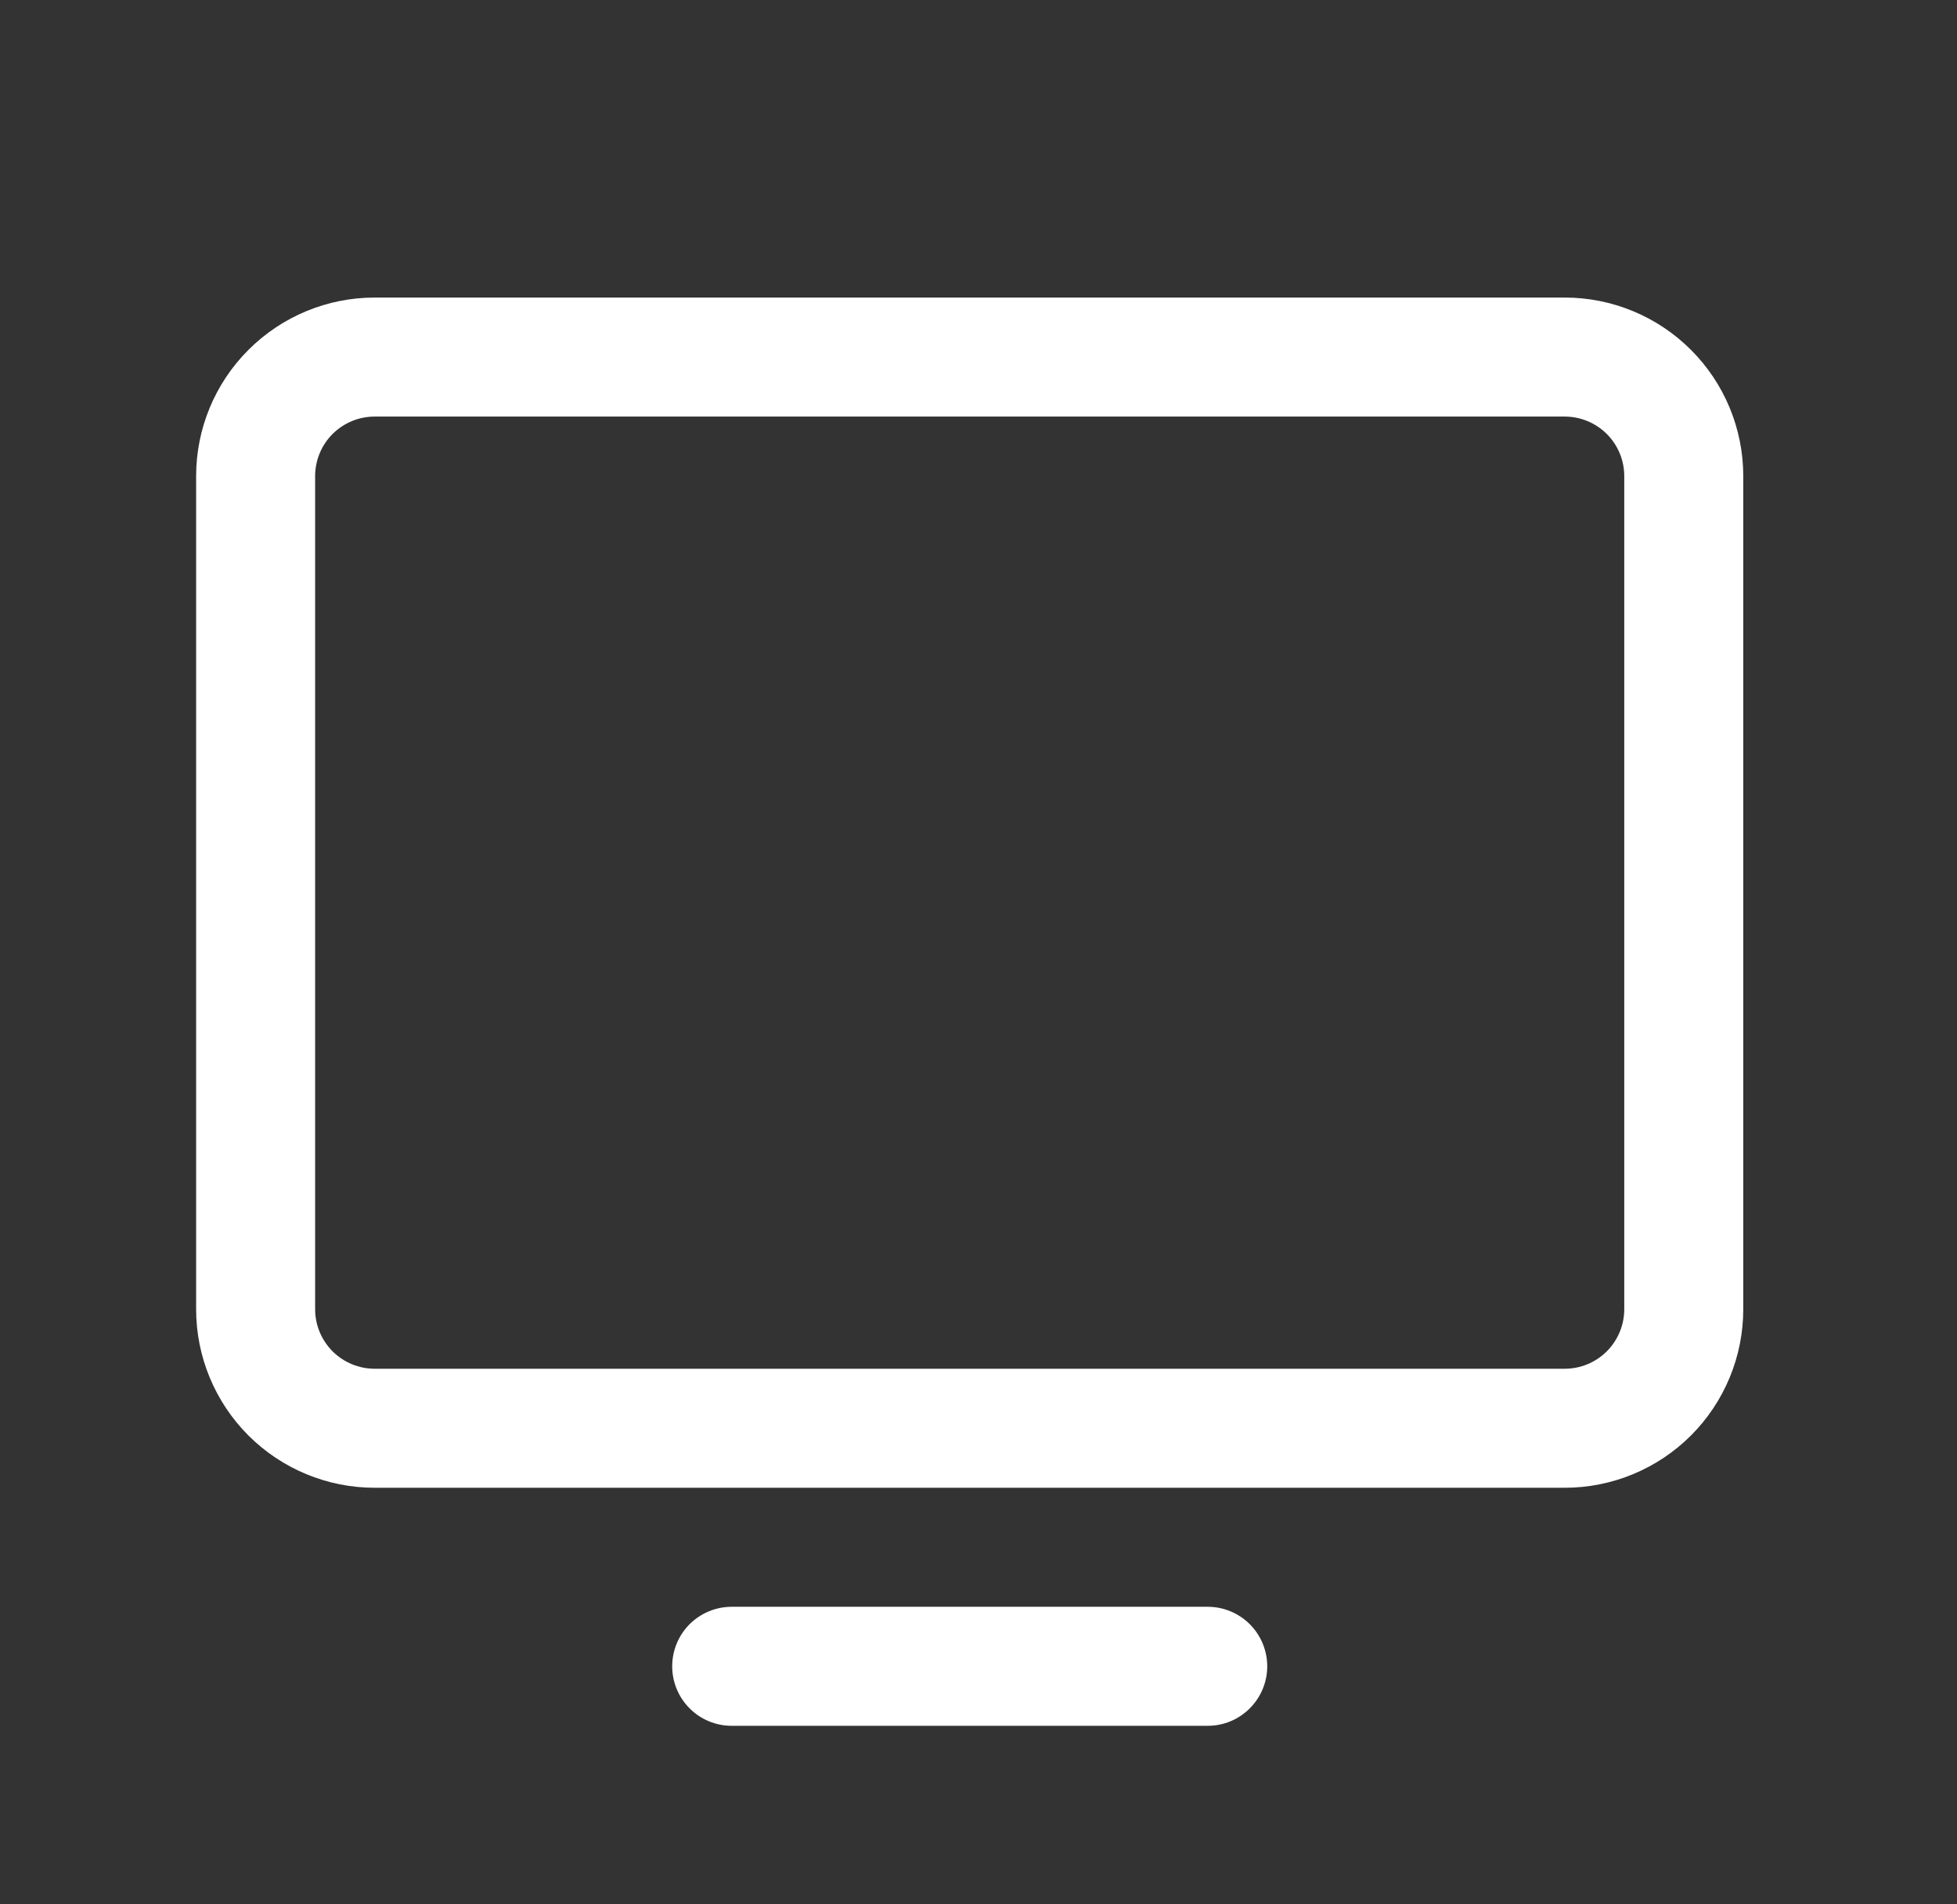 <svg width="37" height="36" viewBox="0 0 37 36" fill="none" xmlns="http://www.w3.org/2000/svg">
<rect x="0" y="0" width="37" height="36" fill="#333333" stroke="none"/>
<path d="M29.584 5.625H7.083C6.188 5.625 5.33 5.981 4.697 6.614C4.064 7.246 3.708 8.105 3.708 9V24.75C3.708 25.645 4.064 26.504 4.697 27.137C5.33 27.769 6.188 28.125 7.083 28.125H29.584C30.479 28.125 31.337 27.769 31.97 27.137C32.603 26.504 32.959 25.645 32.959 24.75V9C32.959 8.105 32.603 7.246 31.97 6.614C31.337 5.981 30.479 5.625 29.584 5.625ZM30.709 24.75C30.709 25.048 30.59 25.334 30.379 25.546C30.168 25.756 29.882 25.875 29.584 25.875H7.083C6.785 25.875 6.499 25.756 6.288 25.546C6.077 25.334 5.958 25.048 5.958 24.75V9C5.958 8.702 6.077 8.415 6.288 8.204C6.499 7.994 6.785 7.875 7.083 7.875H29.584C29.882 7.875 30.168 7.994 30.379 8.204C30.59 8.415 30.709 8.702 30.709 9V24.75ZM23.959 31.5C23.959 31.798 23.84 32.084 23.629 32.295C23.418 32.507 23.132 32.625 22.834 32.625H13.834C13.535 32.625 13.249 32.507 13.038 32.295C12.827 32.084 12.709 31.798 12.709 31.5C12.709 31.202 12.827 30.916 13.038 30.704C13.249 30.494 13.535 30.375 13.834 30.375H22.834C23.132 30.375 23.418 30.494 23.629 30.704C23.84 30.916 23.959 31.202 23.959 31.5Z" fill="white"/>
</svg>
